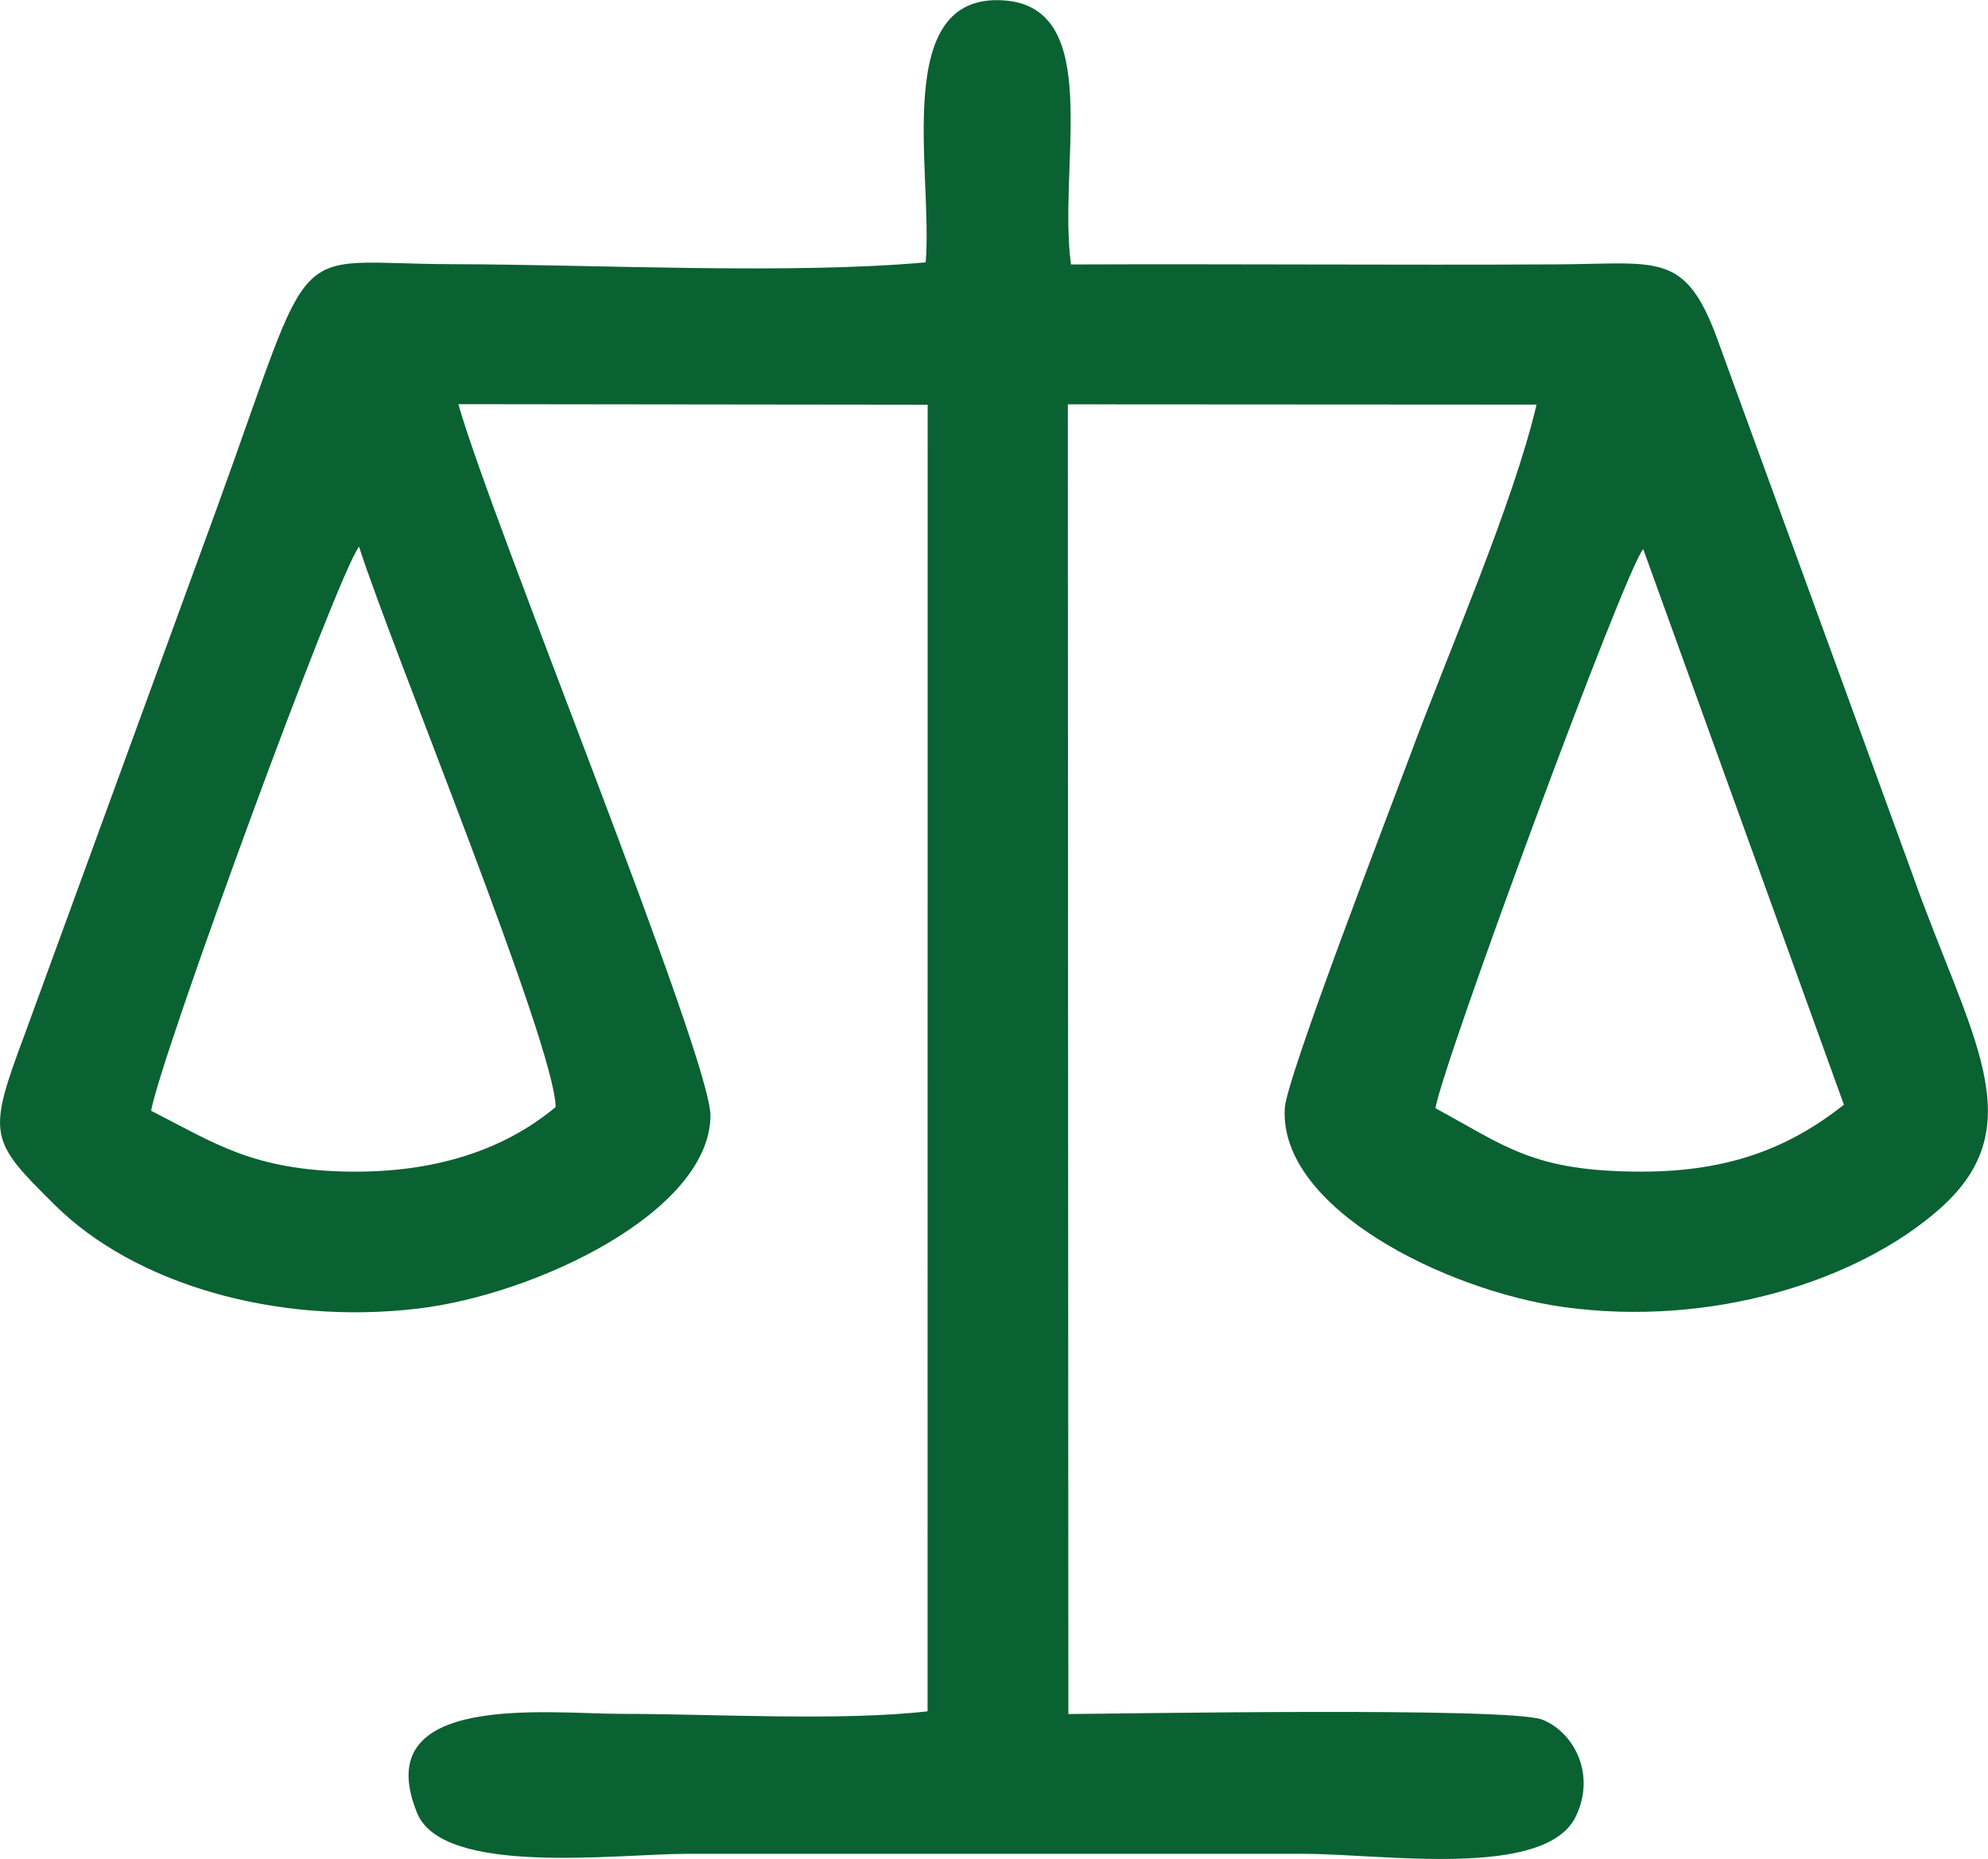 <?xml version="1.0" encoding="UTF-8"?> <svg xmlns="http://www.w3.org/2000/svg" xmlns:xlink="http://www.w3.org/1999/xlink" xmlns:xodm="http://www.corel.com/coreldraw/odm/2003" xml:space="preserve" width="37.352mm" height="34.932mm" version="1.1" style="shape-rendering:geometricPrecision; text-rendering:geometricPrecision; image-rendering:optimizeQuality; fill-rule:evenodd; clip-rule:evenodd" viewBox="0 0 218.42 204.27"> <defs> <style type="text/css"> .fil0 {fill:#0A6132} </style> </defs> <g id="Слой_x0020_1">  <path class="fil0" d="M157.71 121.77c0.87,-5.11 20.89,-59.34 22.83,-61.43l22.05 61.05c-5.86,4.62 -12.45,7.36 -22.28,7.35 -11.88,-0.01 -14.89,-2.8 -22.6,-6.97zm-141.11 0.28c1.11,-6.16 20.49,-59.03 22.85,-61.98 3.5,11.01 21.48,54.6 21.6,61.57 -5.79,4.84 -13.49,7.21 -22.59,7.1 -10.74,-0.14 -14.98,-3.2 -21.86,-6.69zm85.11 -93.22c-15.19,1.35 -36.13,0.23 -51.93,0.2 -18.59,-0.03 -14.81,-3.9 -25.93,26.74l-21.13 57.87c-4.18,11.17 -3.89,11.65 3.35,18.81 8.68,8.58 24.19,13.21 39.91,11.33 12.88,-1.54 31.9,-10.57 32.08,-21.12 0.11,-6.33 -24.07,-65.37 -27.7,-78.25l51.56 0.06 -0.01 143.57c-9.5,1.1 -23.65,0.28 -33.63,0.28 -8.05,-0 -27.94,-2.49 -22.45,10.9 2.86,6.99 21.97,4.48 29.65,4.48l67.83 0c8.57,0 26.5,2.81 29.83,-4.12 2.28,-4.76 -0.35,-9.34 -3.71,-10.63 -3.65,-1.4 -46.31,-0.64 -52.05,-0.61l-0.06 -143.91 51.5 0.03c-2.55,10.88 -9.74,27.32 -13.9,38.57 -1.97,5.31 -13.55,35.3 -13.76,38.72 -0.67,11.05 17.81,20.09 30.65,21.87 16.16,2.24 32.29,-2.83 41.28,-10.77 10.45,-9.23 3.35,-18.92 -2.99,-36.83l-21.1 -57.89c-3.72,-10.65 -6.48,-9.14 -17.95,-9.08 -17.79,0.09 -35.59,-0.06 -53.38,0.01 -1.49,-10.91 3.73,-28.3 -7.43,-29.02 -12.45,-0.81 -7.69,19.04 -8.54,28.81z"></path> </g> </svg> 